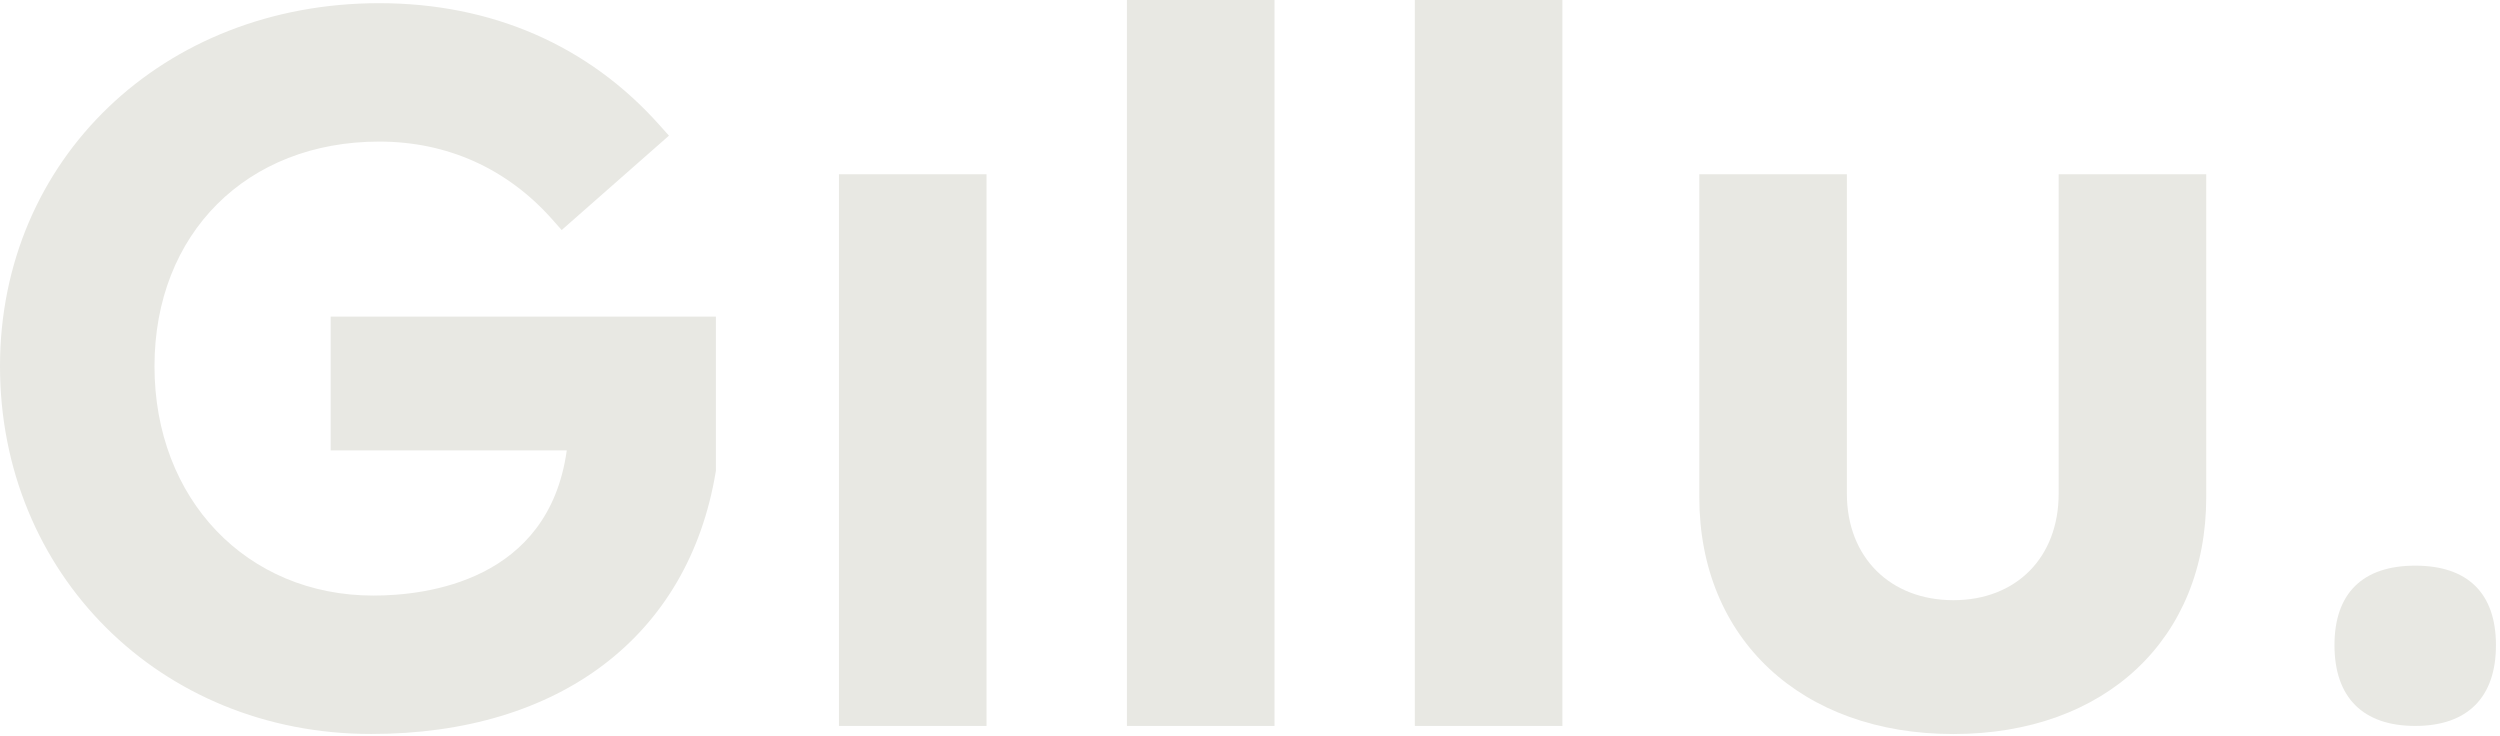 <svg xmlns="http://www.w3.org/2000/svg" width="401" height="118" viewBox="0 0 401 118" fill="none"><path d="M53.04 72.24H90.91C88 93.2 68.42 95.53 59.9 95.53C39.55 95.53 24.78 80.06 24.78 58.75C24.78 37.44 39.6 22.71 60.82 22.71C71.74 22.71 81.35 27.03 88.6 35.21L90.09 36.9L107.3 21.76L105.78 20.06C94.38 7.26 78.83 0.51 60.82 0.51C26.15 0.51 0 25.55 0 58.75C0 91.95 25.59 117.73 59.53 117.73C89.78 117.73 110.44 102.02 114.8 75.69L114.83 75.51V50.78H53.04V72.24Z" fill="#E8E8E3"></path><path d="M158.24 27.95H134.57V116.44H158.24V27.95Z" fill="#E8E8E3"></path><path d="M204.43 0H180.76V116.44H204.43V0Z" fill="#E8E8E3"></path><path d="M250.61 0H226.94V116.44H250.61V0Z" fill="#E8E8E3"></path><path d="M330.21 27.95V79.19C330.21 89.4 323.42 96.27 313.32 96.27C303.22 96.27 296.24 89.41 296.24 79.19V27.95H272.57V79.75C272.57 102.47 288.94 117.74 313.32 117.74C337.7 117.74 353.88 102.48 353.88 79.75V27.95H330.21Z" fill="#E8E8E3"></path><path d="M387.4 116.44C379.02 116.44 374.45 111.87 374.45 103.49C374.45 95.11 379.02 90.73 387.4 90.73C395.78 90.73 400.35 95.11 400.35 103.49C400.35 111.87 395.78 116.44 387.4 116.44Z" fill="#E8E8E3"></path></svg>
